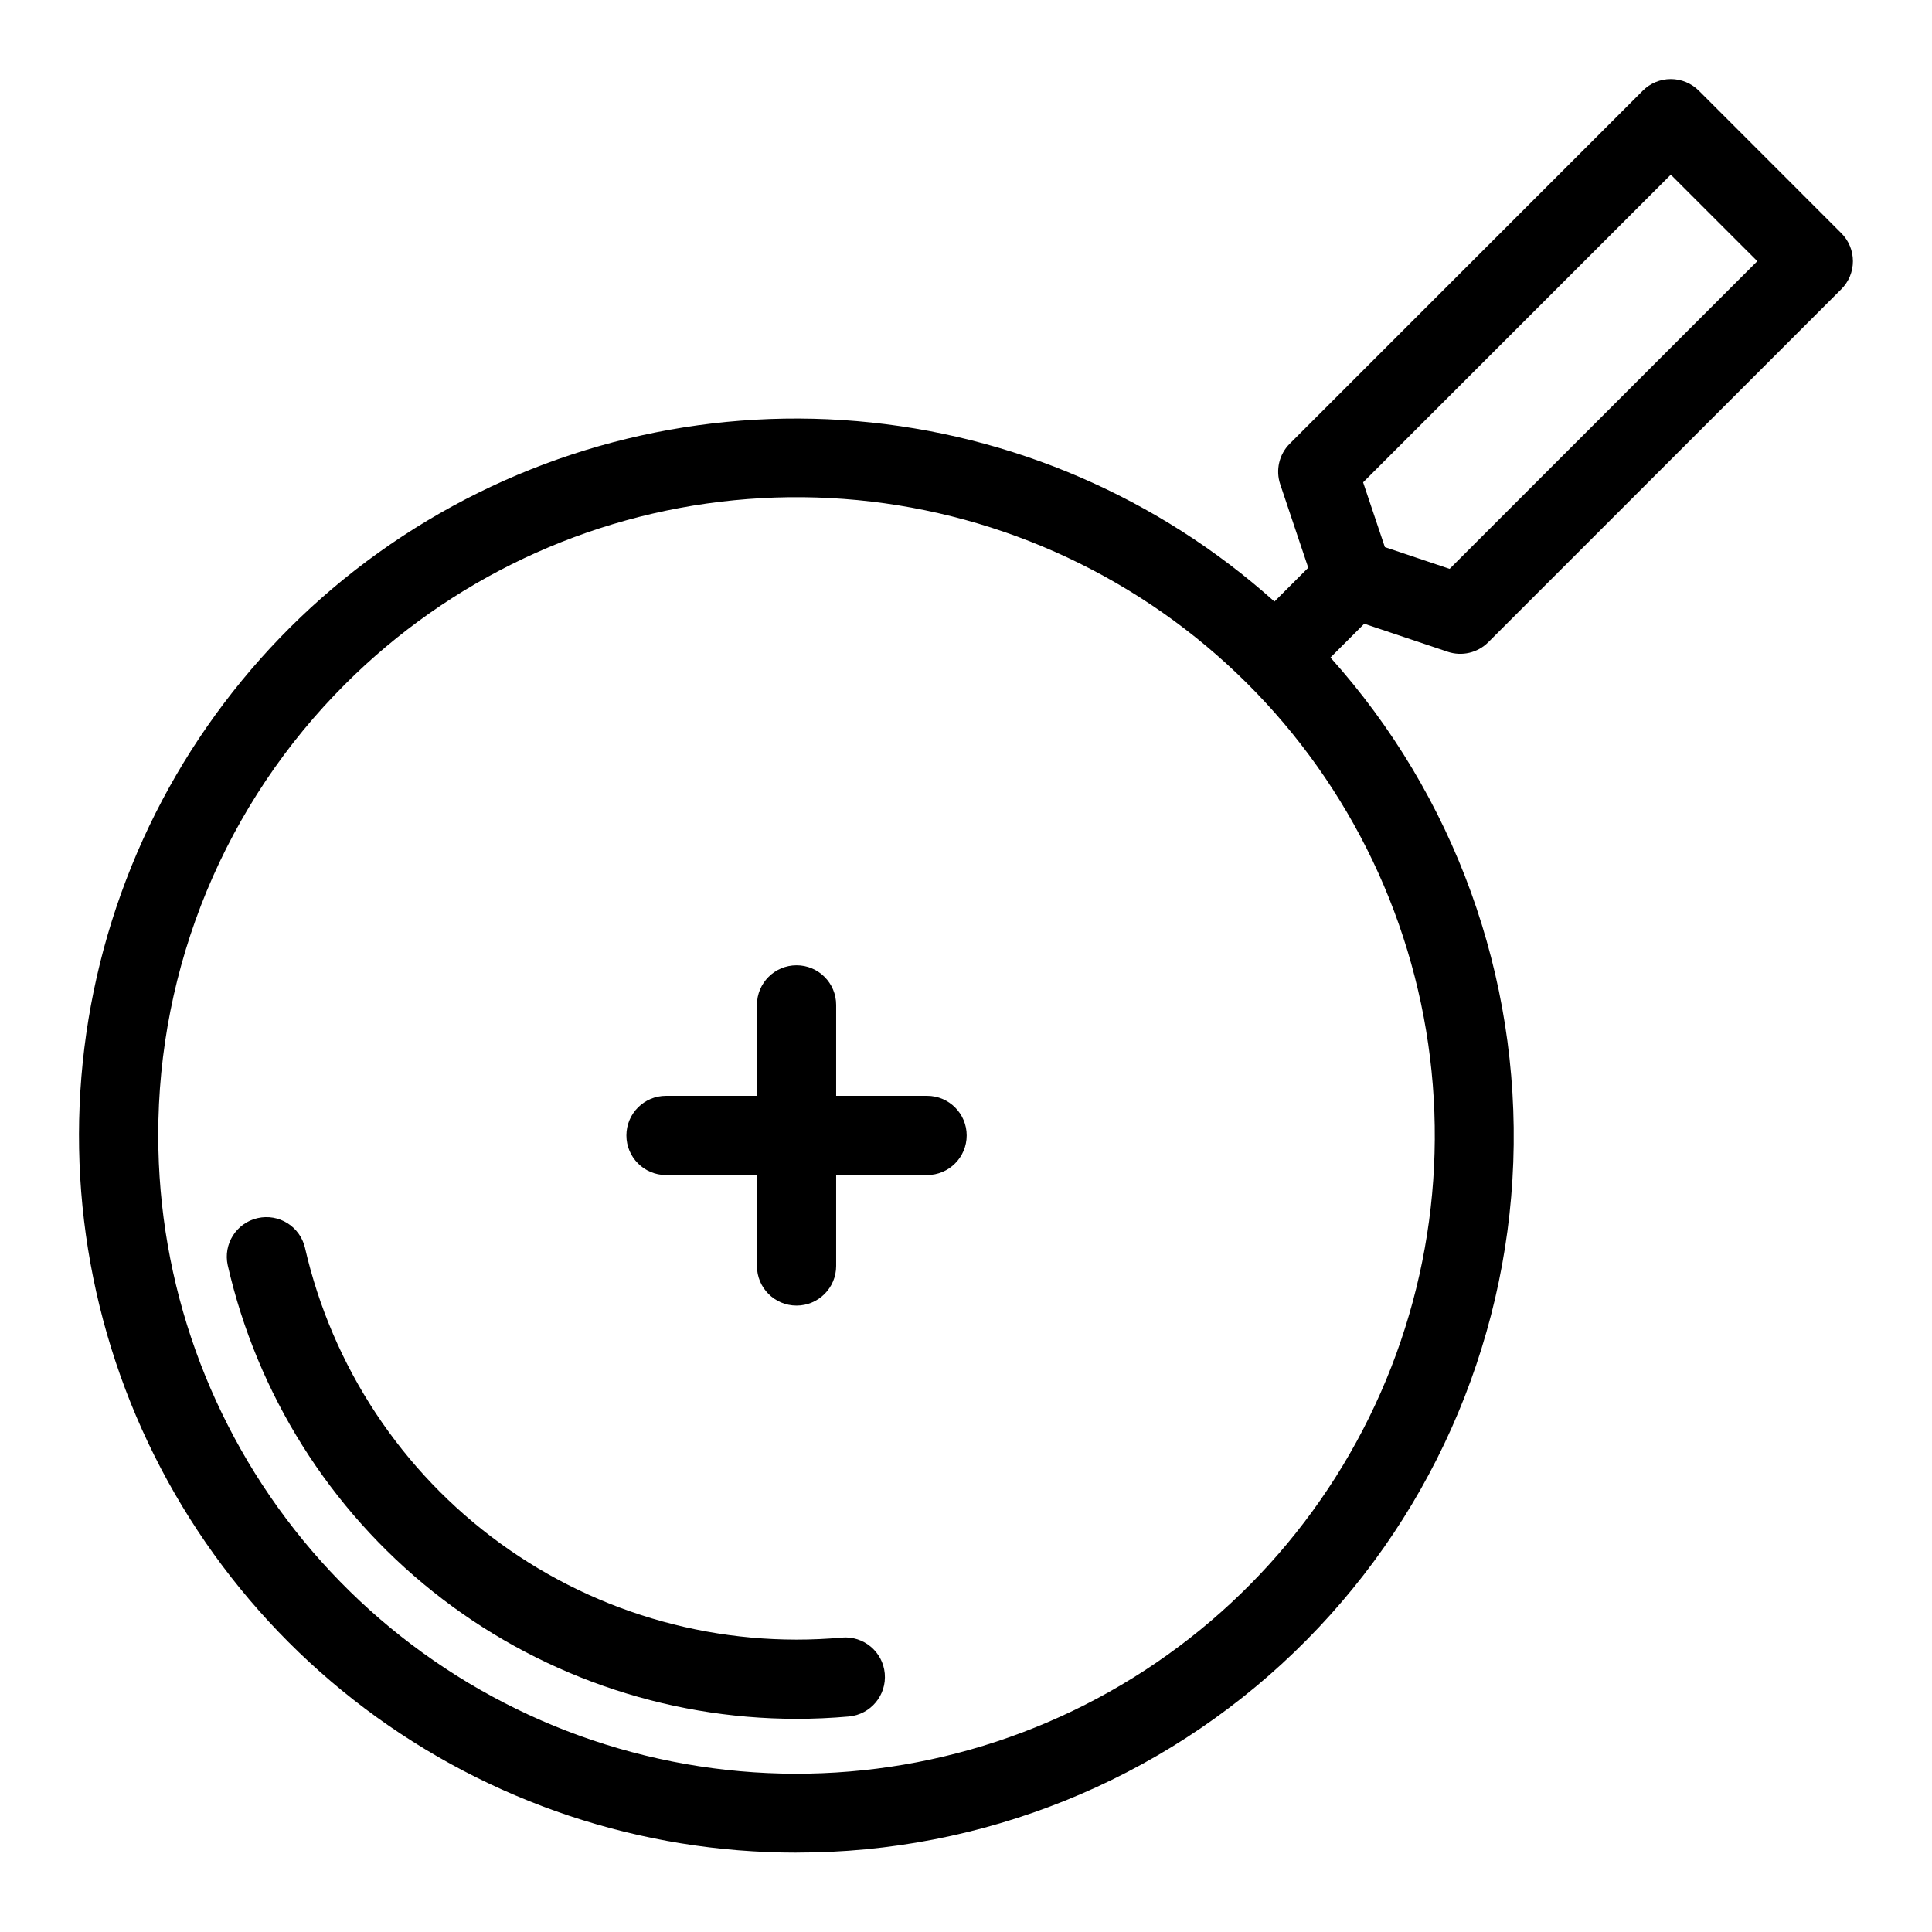 <?xml version="1.0" encoding="UTF-8"?>
<!-- Uploaded to: SVG Repo, www.svgrepo.com, Generator: SVG Repo Mixer Tools -->
<svg fill="#000000" width="800px" height="800px" version="1.1" viewBox="144 144 512 512" xmlns="http://www.w3.org/2000/svg">
 <g>
  <path d="m355.09 634.95c49.199 0.055 96.496-18.992 131.93-53.129 35.434-34.133 56.23-80.688 58.016-129.85 1.785-49.168-15.586-97.109-48.449-133.72l8.957-8.957 22.105 7.422v0.004c3.777 1.27 7.945 0.293 10.762-2.527l93.559-93.559c1.969-1.969 3.074-4.637 3.074-7.422 0-2.781-1.105-5.453-3.074-7.418l-37.766-37.77c-1.969-1.969-4.637-3.074-7.422-3.074s-5.453 1.105-7.422 3.074l-93.559 93.559c-2.816 2.816-3.797 6.988-2.523 10.762l7.426 22.109-8.957 8.957h-0.004c-30.719-27.52-69.555-44.301-110.65-47.805-41.094-3.504-82.211 6.457-117.14 28.379-34.938 21.922-61.789 54.617-76.508 93.145s-16.5 80.797-5.078 120.43c11.418 39.629 35.422 74.469 68.387 99.254 32.965 24.789 73.098 38.176 114.34 38.145zm231.69-444.66 22.926 22.922-81.539 81.539-17.16-5.762-5.766-17.164zm-351.3 135.01c27.672-27.672 64.082-44.895 103.03-48.73 38.945-3.836 78.016 5.953 110.55 27.695 32.539 21.742 56.531 54.09 67.891 91.539 11.363 37.449 9.387 77.68-5.59 113.83-14.977 36.156-42.023 66-76.539 84.449-34.512 18.445-74.352 24.355-112.73 16.723-38.383-7.637-72.93-28.344-97.754-58.594-24.828-30.25-38.398-68.172-38.398-107.31-0.027-22.215 4.336-44.219 12.836-64.746 8.504-20.527 20.977-39.172 36.707-54.859z"/>
  <path d="m320.5 455.4h24.098v24.098c0 5.797 4.699 10.496 10.496 10.496s10.496-4.699 10.496-10.496v-24.098h24.098c5.797 0 10.496-4.699 10.496-10.496s-4.699-10.496-10.496-10.496h-24.098v-24.098c0-5.797-4.699-10.496-10.496-10.496s-10.496 4.699-10.496 10.496v24.098h-24.098c-5.797 0-10.496 4.699-10.496 10.496s4.699 10.496 10.496 10.496z"/>
  <path d="m355.03 599.51c4.621 0 9.266-0.207 13.926-0.621h-0.004c5.777-0.52 10.035-5.621 9.52-11.395-0.52-5.773-5.621-10.035-11.395-9.516-32.199 2.894-64.355-5.981-90.512-24.977-26.156-19-44.539-46.836-51.746-78.348-1.32-5.617-6.922-9.117-12.547-7.84-5.625 1.281-9.164 6.859-7.922 12.492 7.801 34.133 26.953 64.609 54.324 86.445 27.371 21.836 61.34 33.734 96.355 33.758z"/>
 </g>
</svg>